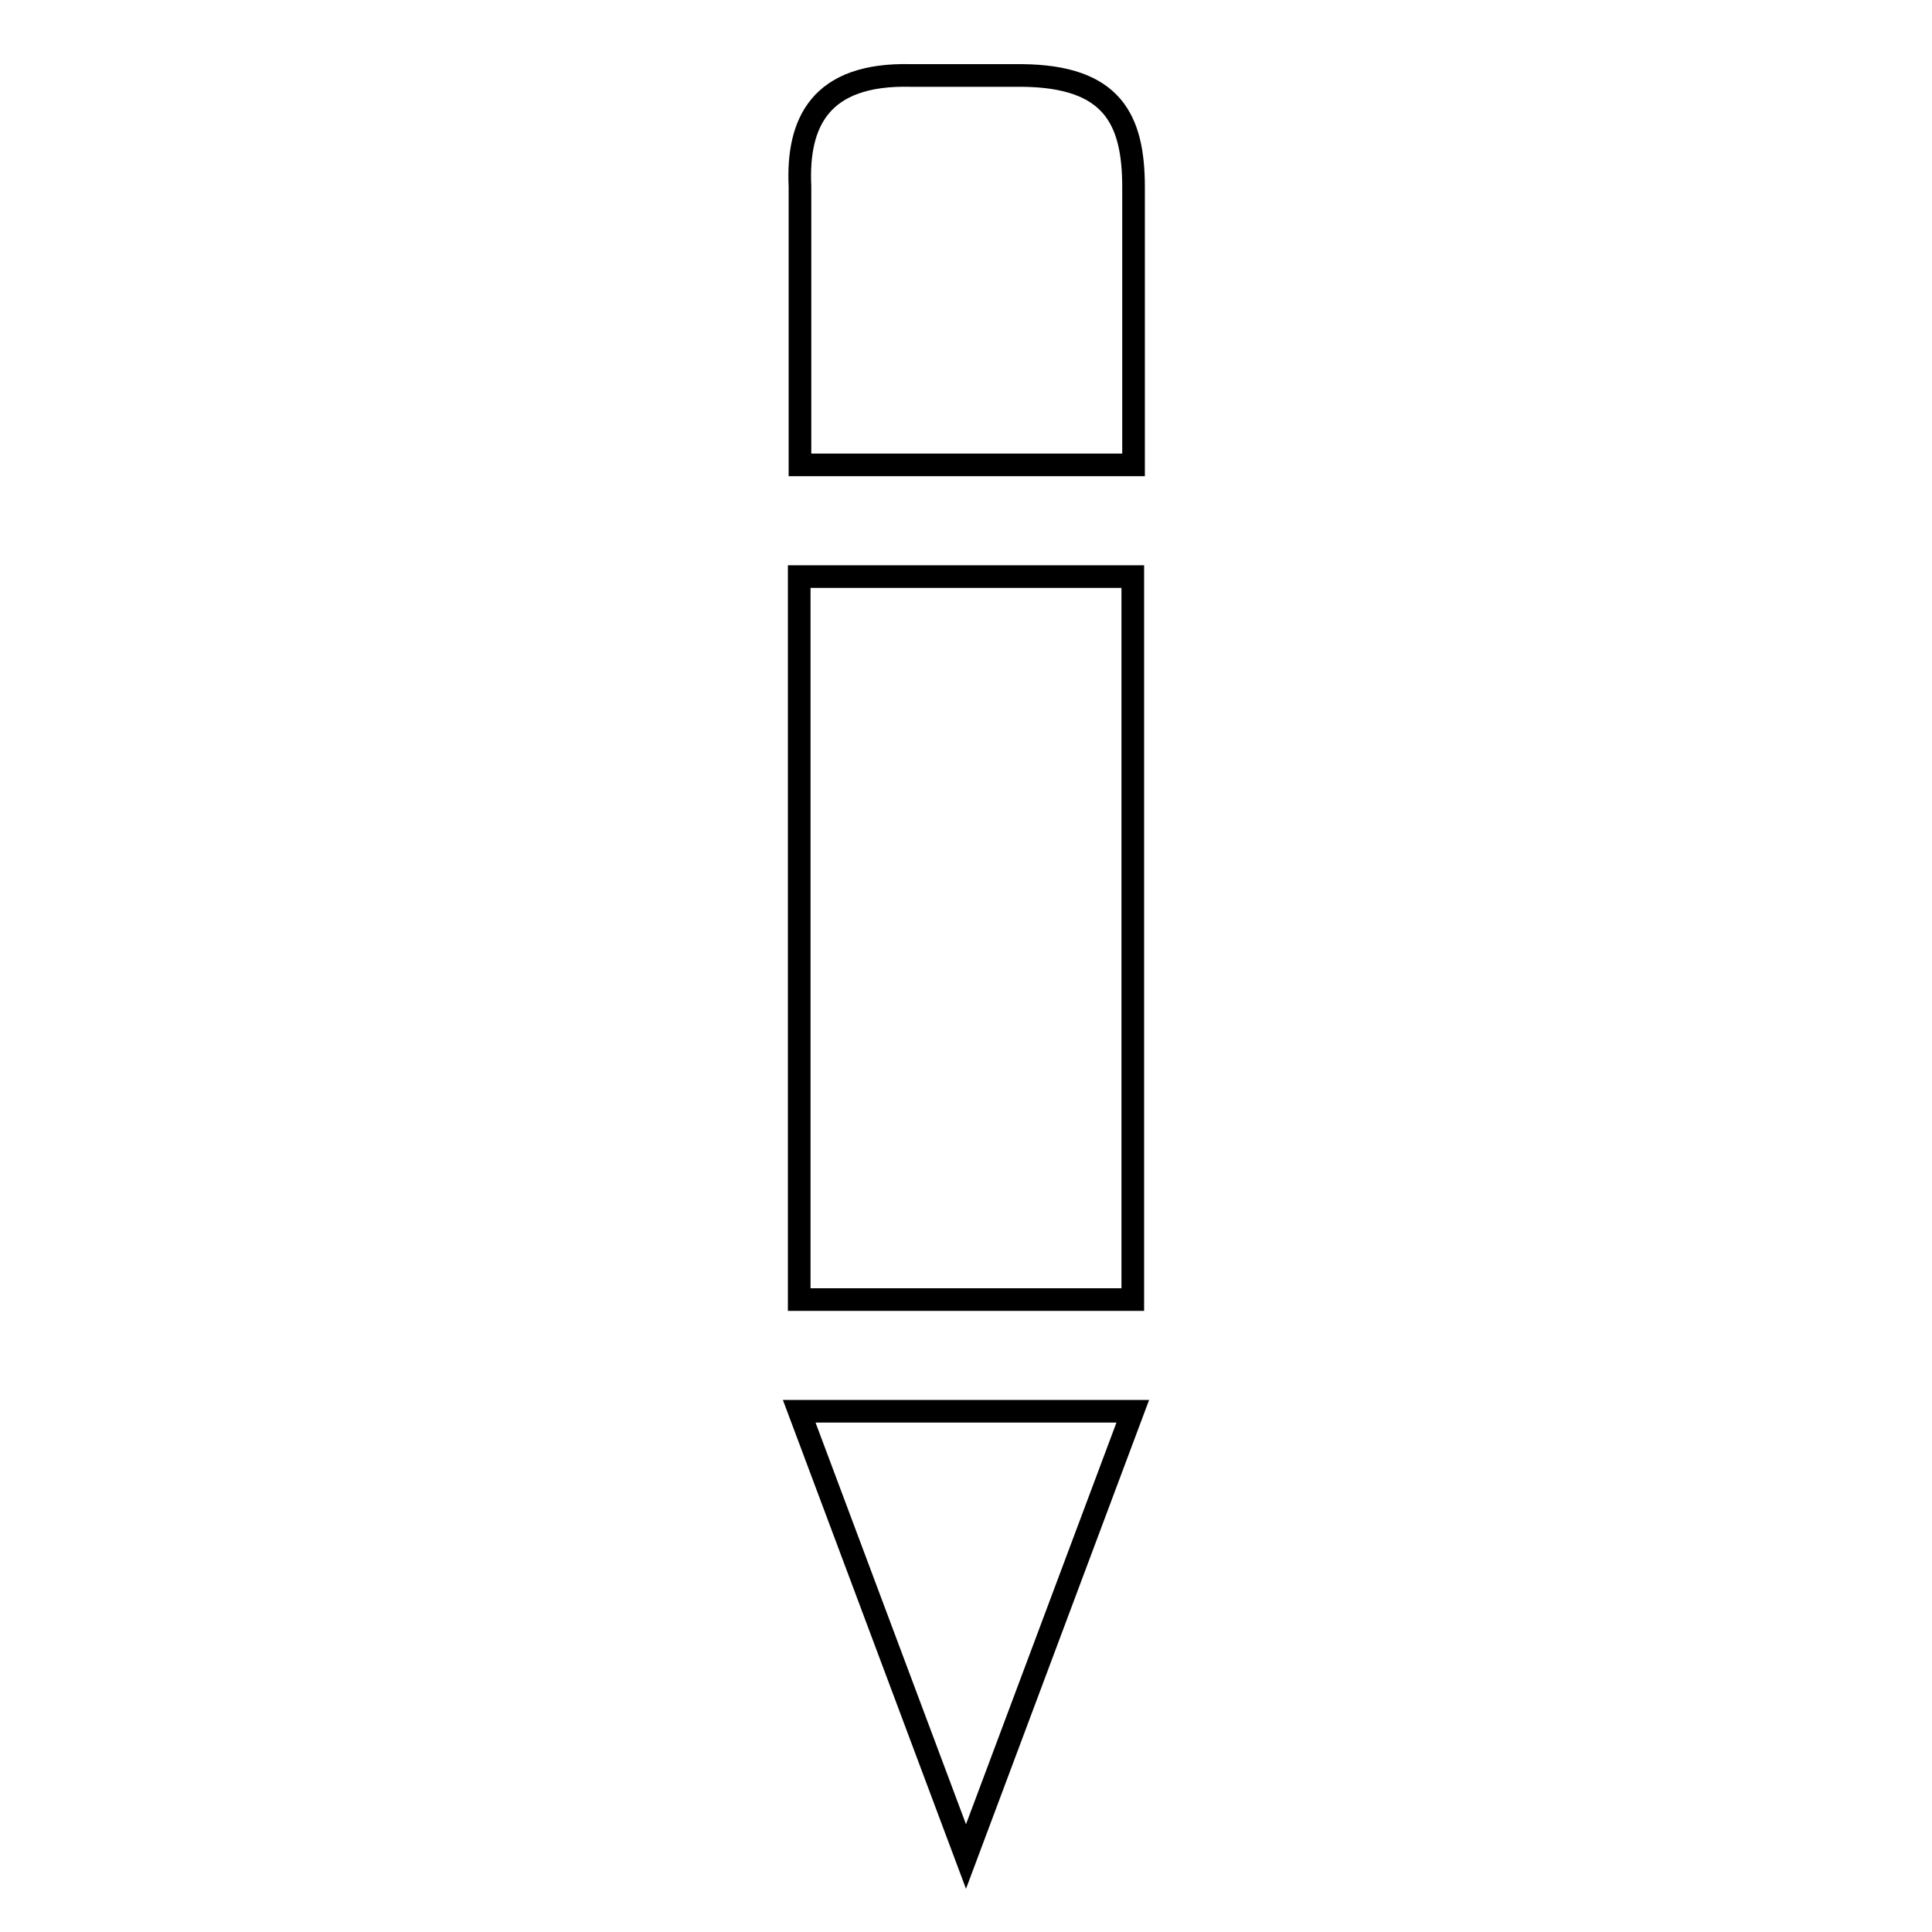 <?xml version="1.0" encoding="utf-8"?>
<!-- Svg Vector Icons : http://www.onlinewebfonts.com/icon -->
<!DOCTYPE svg PUBLIC "-//W3C//DTD SVG 1.1//EN" "http://www.w3.org/Graphics/SVG/1.1/DTD/svg11.dtd">
<svg version="1.1" xmlns="http://www.w3.org/2000/svg" xmlns:xlink="http://www.w3.org/1999/xlink" x="0px" y="0px" viewBox="0 0 256 256" enable-background="new 0 0 256 256" xml:space="preserve">
<g><g><g><g id="_x31_0_21_"><g><path stroke-width="3" fill-opacity="0" stroke="#000000"  d="M128,246l22.1-59h-44.2L128,246z M105.9,172.2h44.2V76.4h-44.2V172.2z M135.4,10h-14.7c-12-0.3-15.1,6.2-14.7,14.7v36.9h44.2V24.8C150.2,15.8,147.4,10.1,135.4,10z"/></g></g></g><g></g><g></g><g></g><g></g><g></g><g></g><g></g><g></g><g></g><g></g><g></g><g></g><g></g><g></g><g></g></g></g>
</svg>
